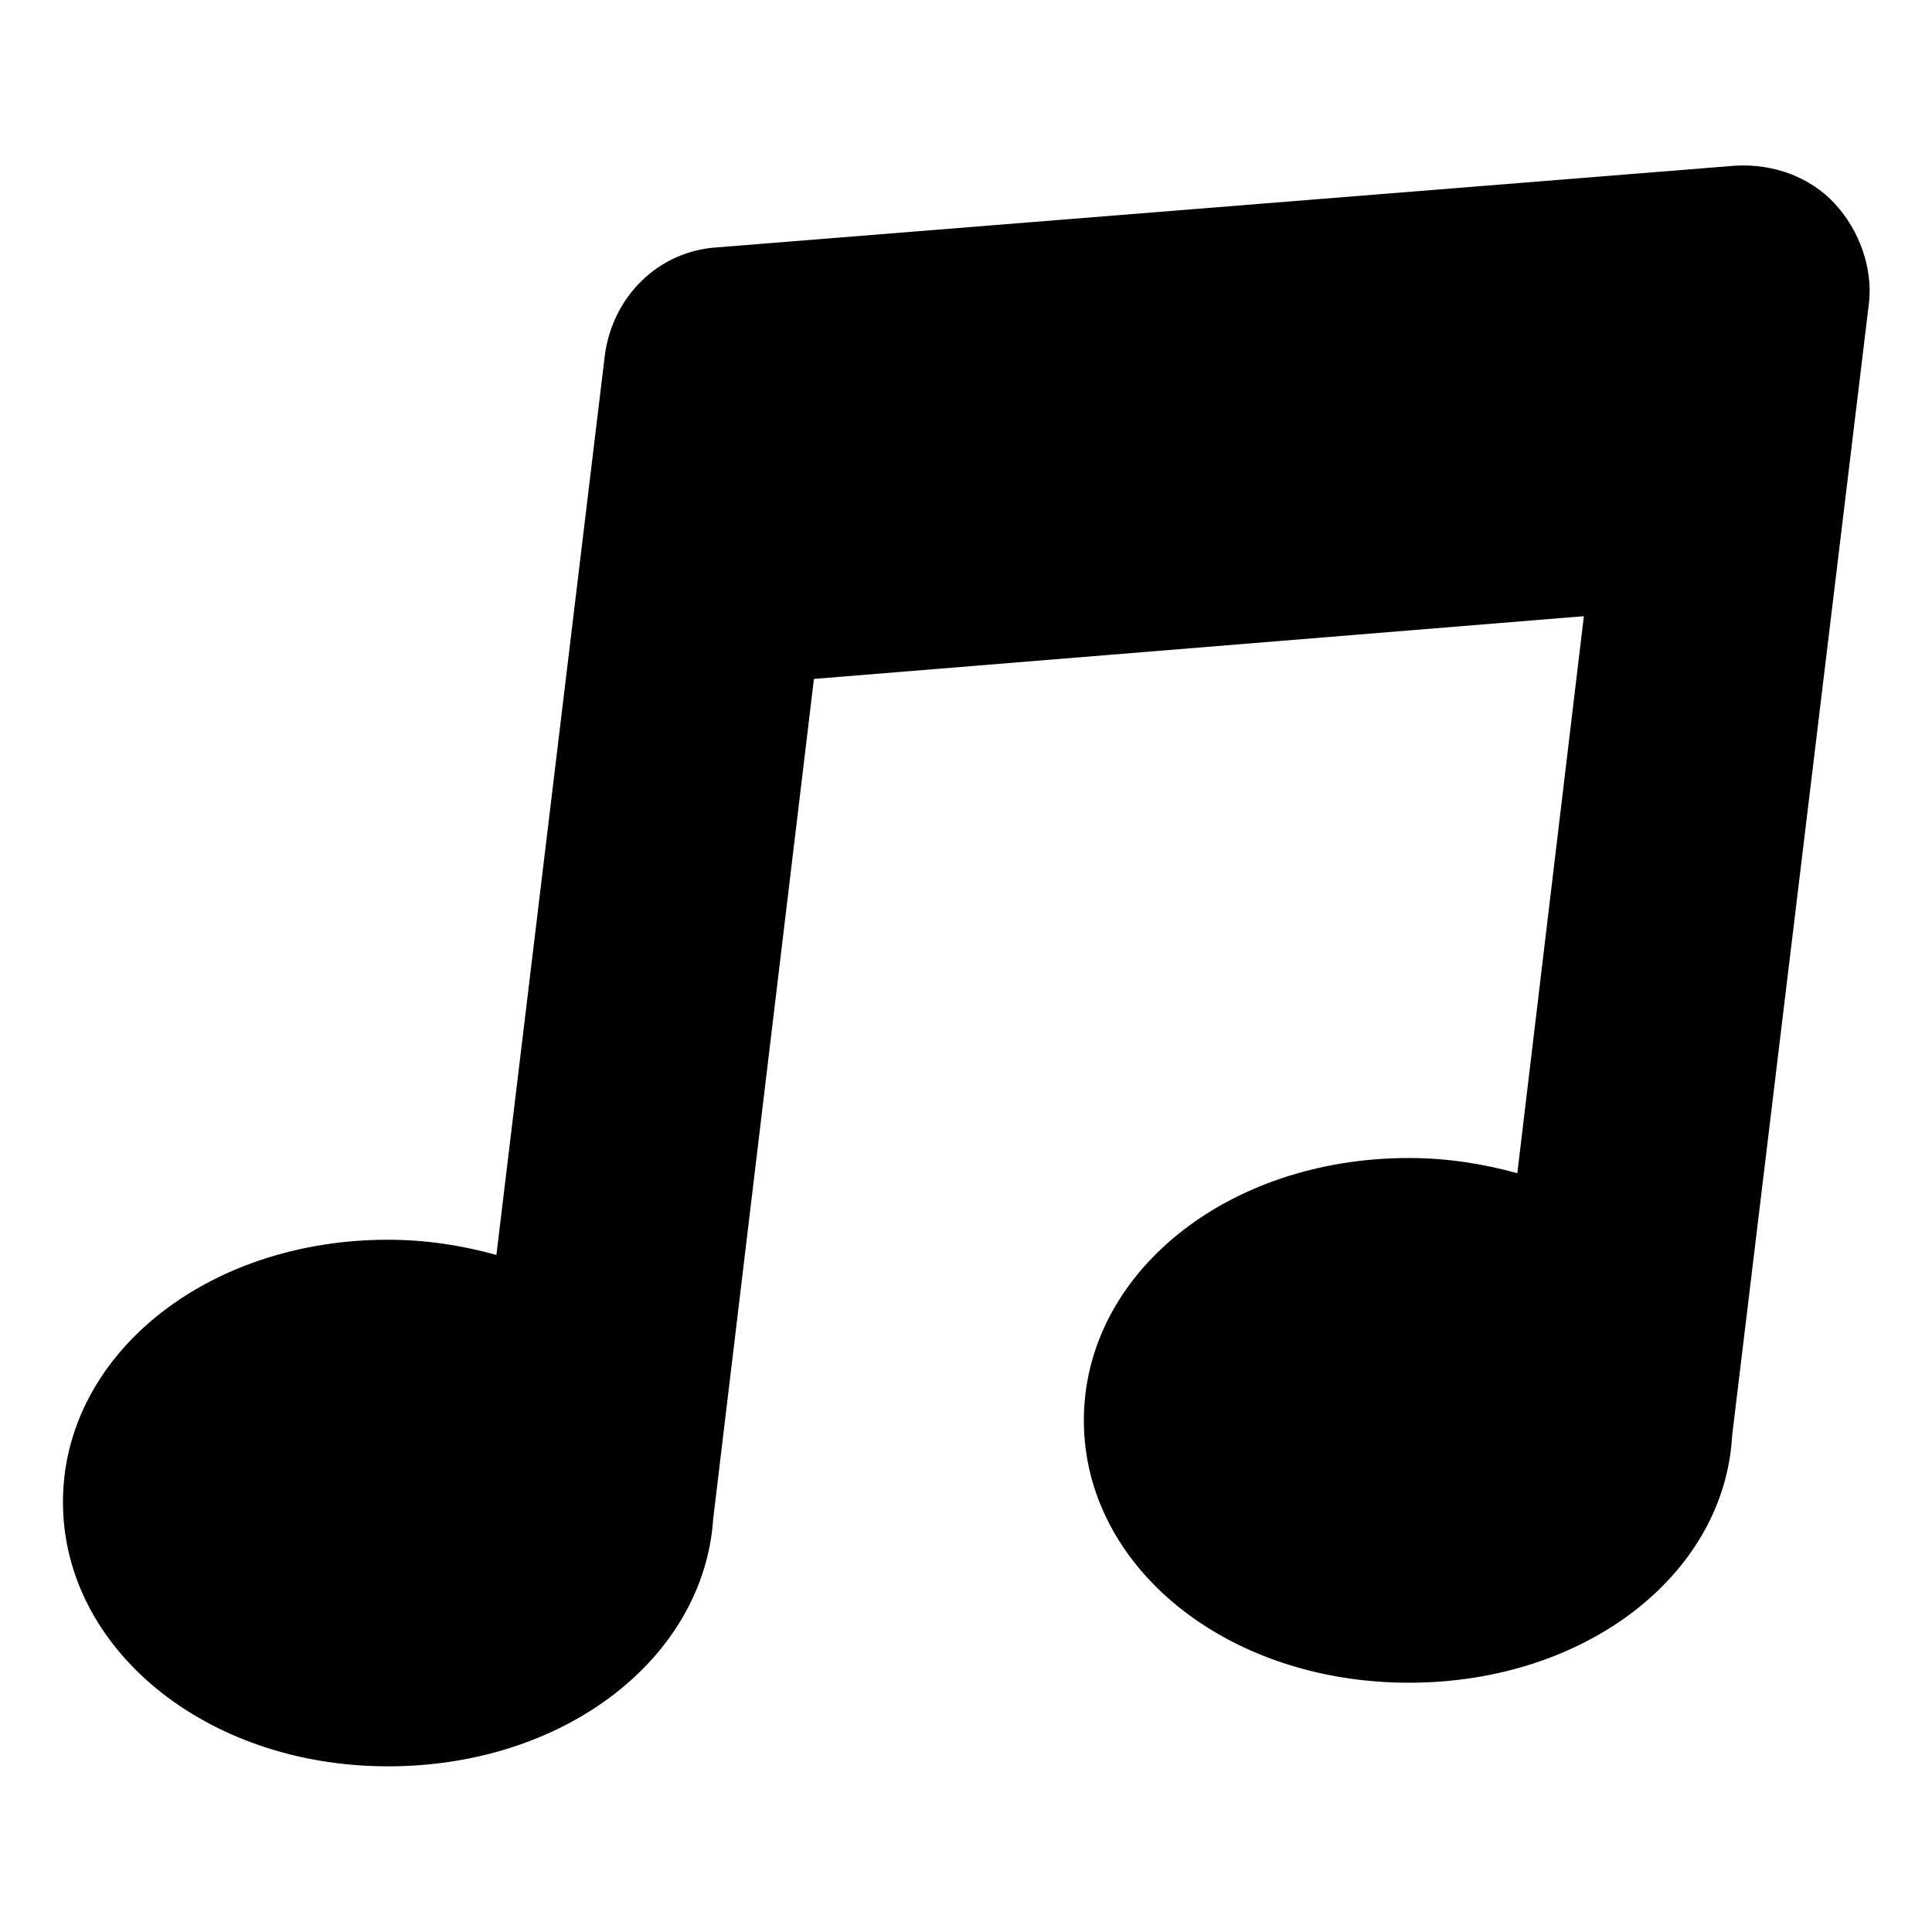 <?xml version="1.0" encoding="UTF-8"?>
<!-- The Best Svg Icon site in the world: iconSvg.co, Visit us! https://iconsvg.co -->
<svg fill="#000000" width="800px" height="800px" version="1.1" viewBox="144 144 512 512" xmlns="http://www.w3.org/2000/svg">
 <path d="m630.24 197.97c-6.551-7.055-16.121-10.578-26.199-10.078l-270.04 21.664c-15.617 1.008-27.711 13.098-29.727 28.719l-28.719 238.3c-9.07-2.519-18.641-4.031-28.719-4.031-48.367 0-86.152 30.73-86.152 69.527 0.008 38.793 37.797 70.027 86.16 70.027 46.855 0 83.633-28.719 86.152-65.496l26.703-222.68 204.04-16.625-17.633 147.62c-9.07-2.519-18.641-4.031-28.719-4.031-48.367 0-86.152 30.73-86.152 69.527 0 38.793 37.785 69.527 86.152 69.527 46.855 0 83.633-28.719 85.648-65.496l36.273-300.27c1.008-9.07-2.519-19.148-9.07-26.199z"/>
</svg>